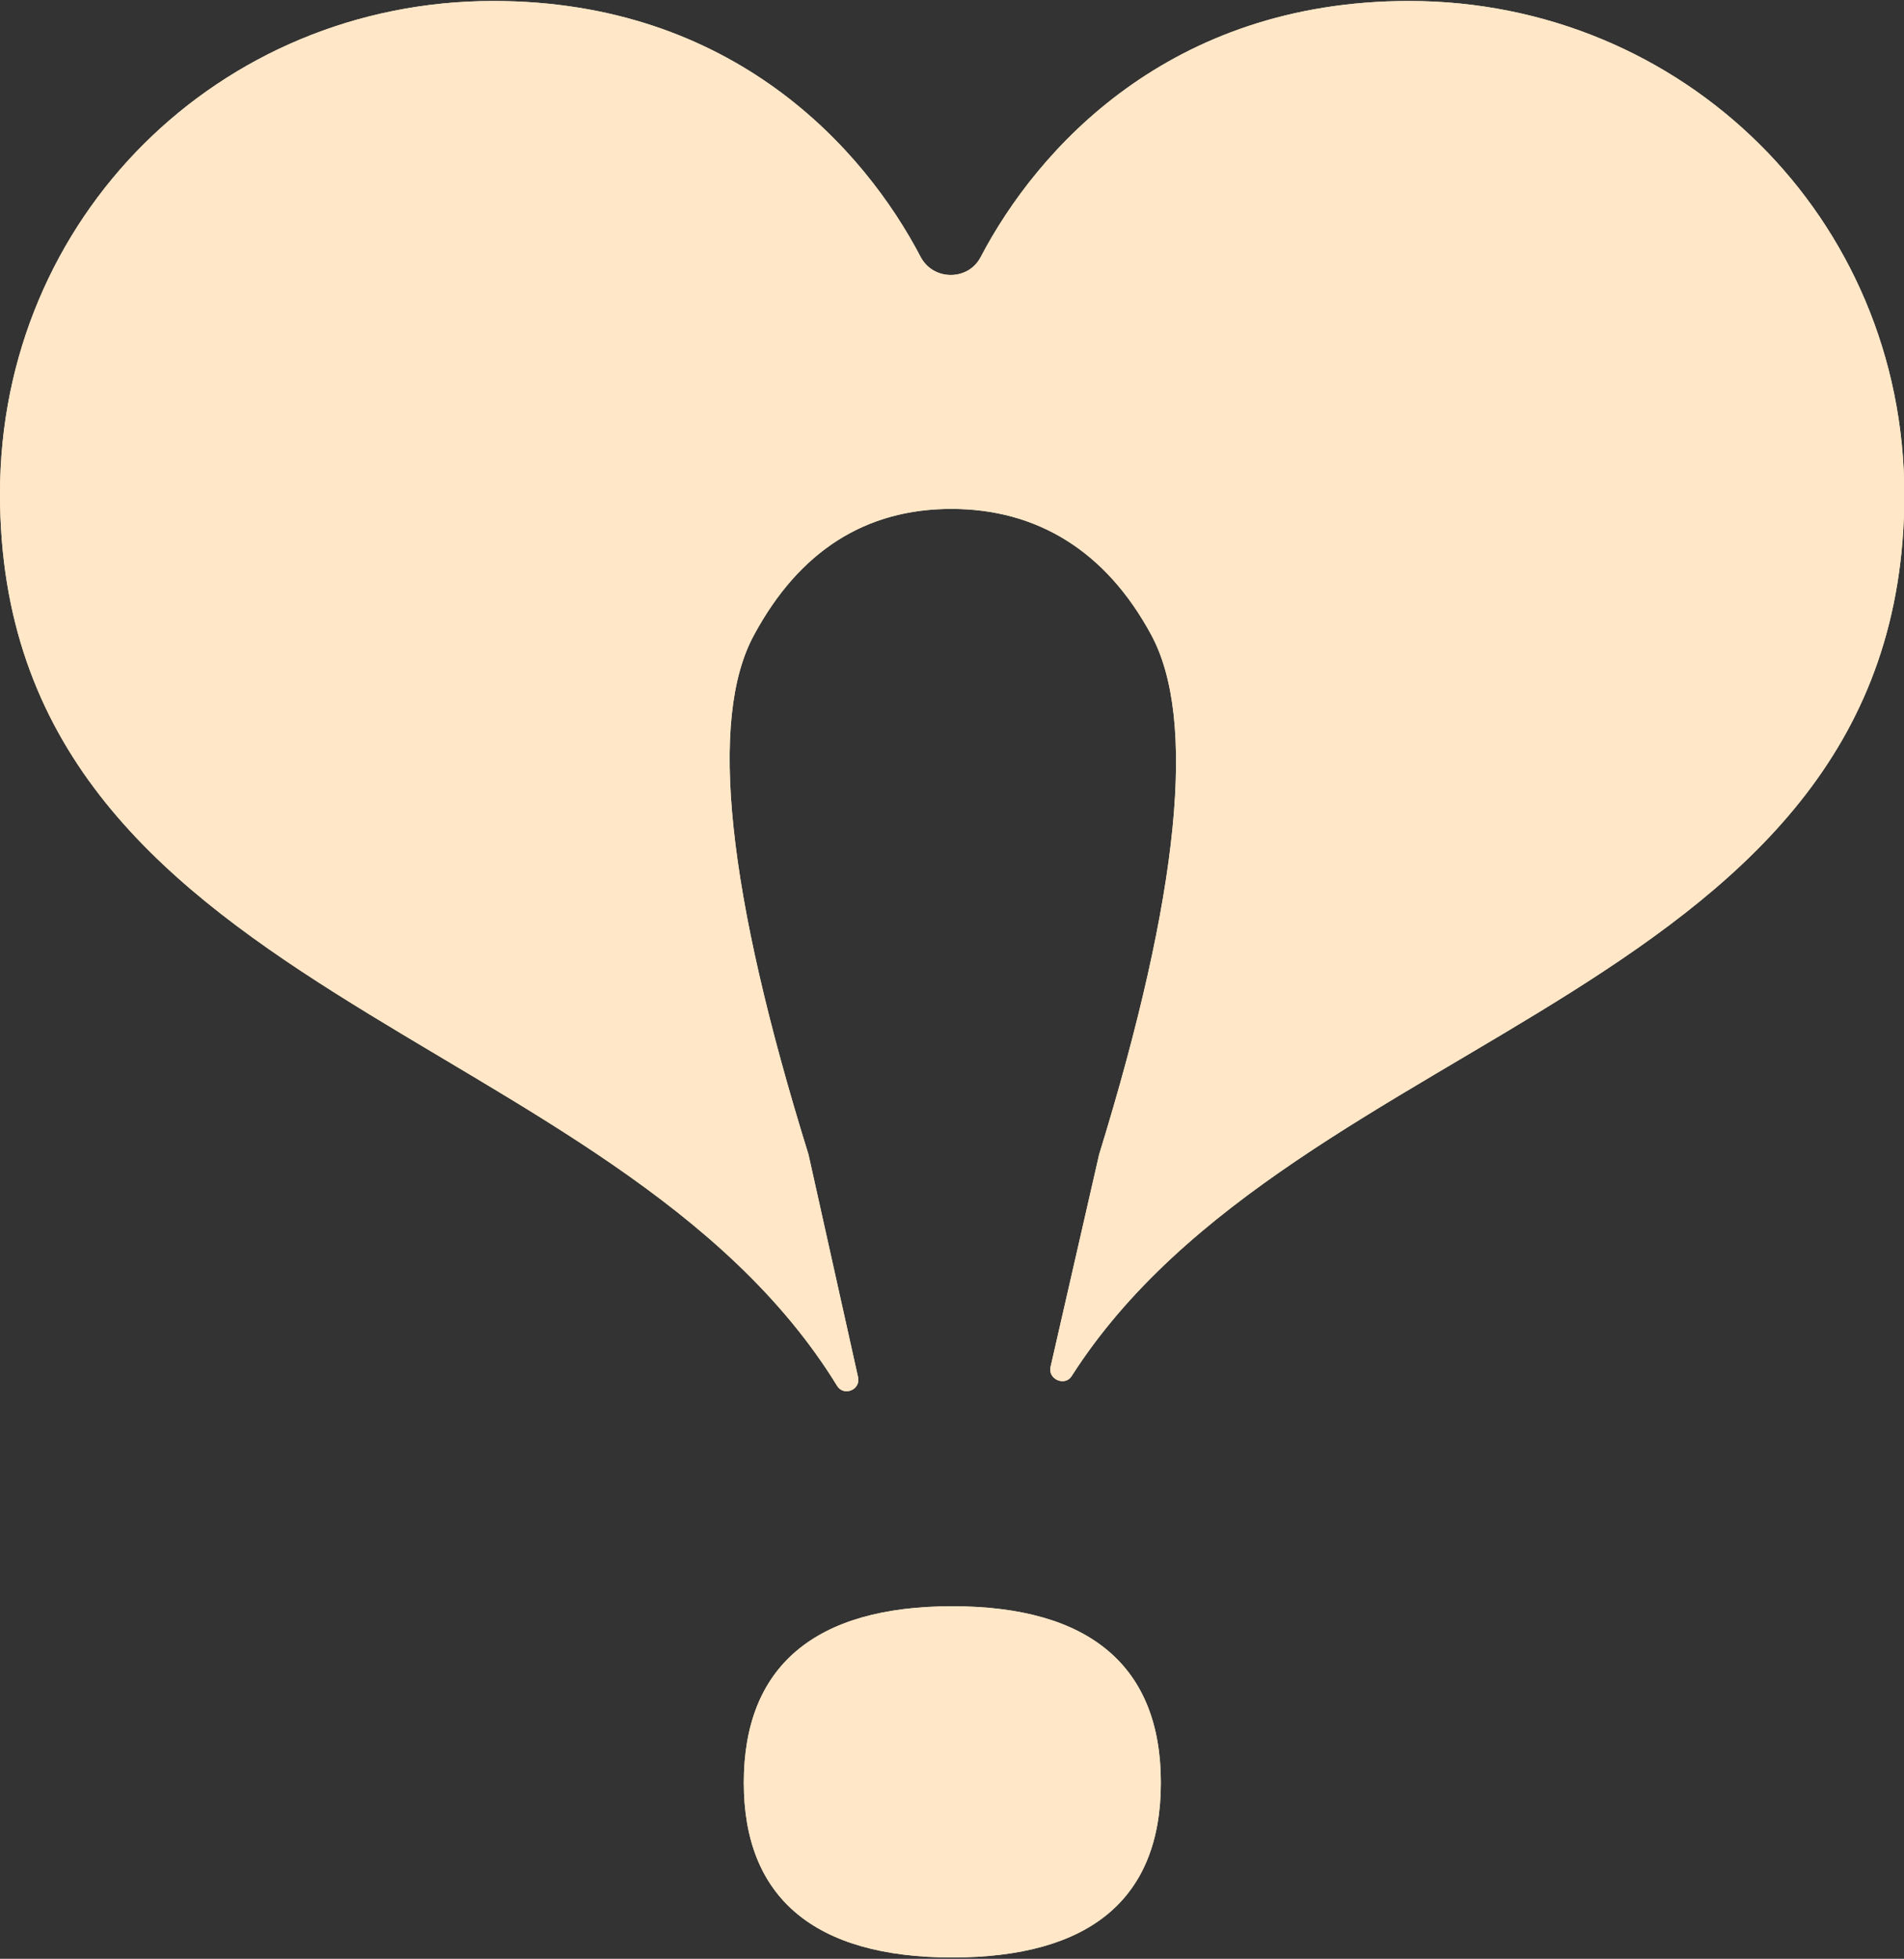<svg xmlns="http://www.w3.org/2000/svg" xmlns:xlink="http://www.w3.org/1999/xlink" xml:space="preserve" viewBox="0 0 579.8 596.2"><rect x="0" y="0" width="579.8" height="596.2" fill="#333333" stroke="none"/><defs><path id="a" d="M0 0h579.8v596.2H0z"/></defs><clipPath id="b"><use xlink:href="#a" overflow="visible"/></clipPath><path fill="#ffe7c7" d="M429.1.3c-73.2 0-113.4 45.3-130.5 78-3.8 7.2-14.3 7.2-18.2 0-17.1-32.8-57.1-78-130.2-78C66.8.3 0 66.3 0 150.3c0 153.5 187.1 161.2 254.9 271.5 2 3.3 7.2 1.3 6.4-2.6l-15.1-67.8c-24.8-79.8-30.5-132.6-16.6-158.1 13.8-25.6 34-38.4 60.1-38.4s47.1 12.8 60.9 38.4c13.8 25.6 8.7 78.3-15.9 158.1l-14.8 64.7c-.8 3.8 4.4 5.9 6.4 2.8 68.3-107 253.6-115.7 253.6-268.4C579.8 66.3 512.5.3 429.1.3zM226.5 542.6c0-35.3 21.5-53.7 63.5-53.7s63.5 18.4 63.5 53.7c0 35.3-21.5 53.2-63.5 53.2s-63.5-18.2-63.5-53.2z" clip-path="url(#b)"/><defs><path id="c" d="M0 0h579.8v596.2H0z"/></defs><clipPath id="d"><use xlink:href="#c" overflow="visible"/></clipPath><path fill="#ffe7c7" d="M429.1.3c-73.2 0-113.4 45.3-130.5 78-3.8 7.2-14.3 7.2-18.2 0-17.1-32.8-57.1-78-130.2-78C66.8.3 0 66.3 0 150.3c0 153.5 187.1 161.2 254.9 271.5 2 3.3 7.2 1.3 6.4-2.6l-15.1-67.8c-24.8-79.8-30.5-132.6-16.6-158.1 13.8-25.6 34-38.4 60.1-38.4s47.1 12.8 60.9 38.4c13.8 25.6 8.7 78.3-15.9 158.1l-14.8 64.7c-.8 3.8 4.4 5.9 6.4 2.8 68.3-107 253.6-115.7 253.6-268.4C579.8 66.3 512.5.3 429.1.3zM226.5 542.6c0-35.3 21.5-53.7 63.5-53.7s63.5 18.4 63.5 53.7c0 35.3-21.5 53.2-63.5 53.2s-63.5-18.2-63.5-53.2z" clip-path="url(#d)"/></svg>